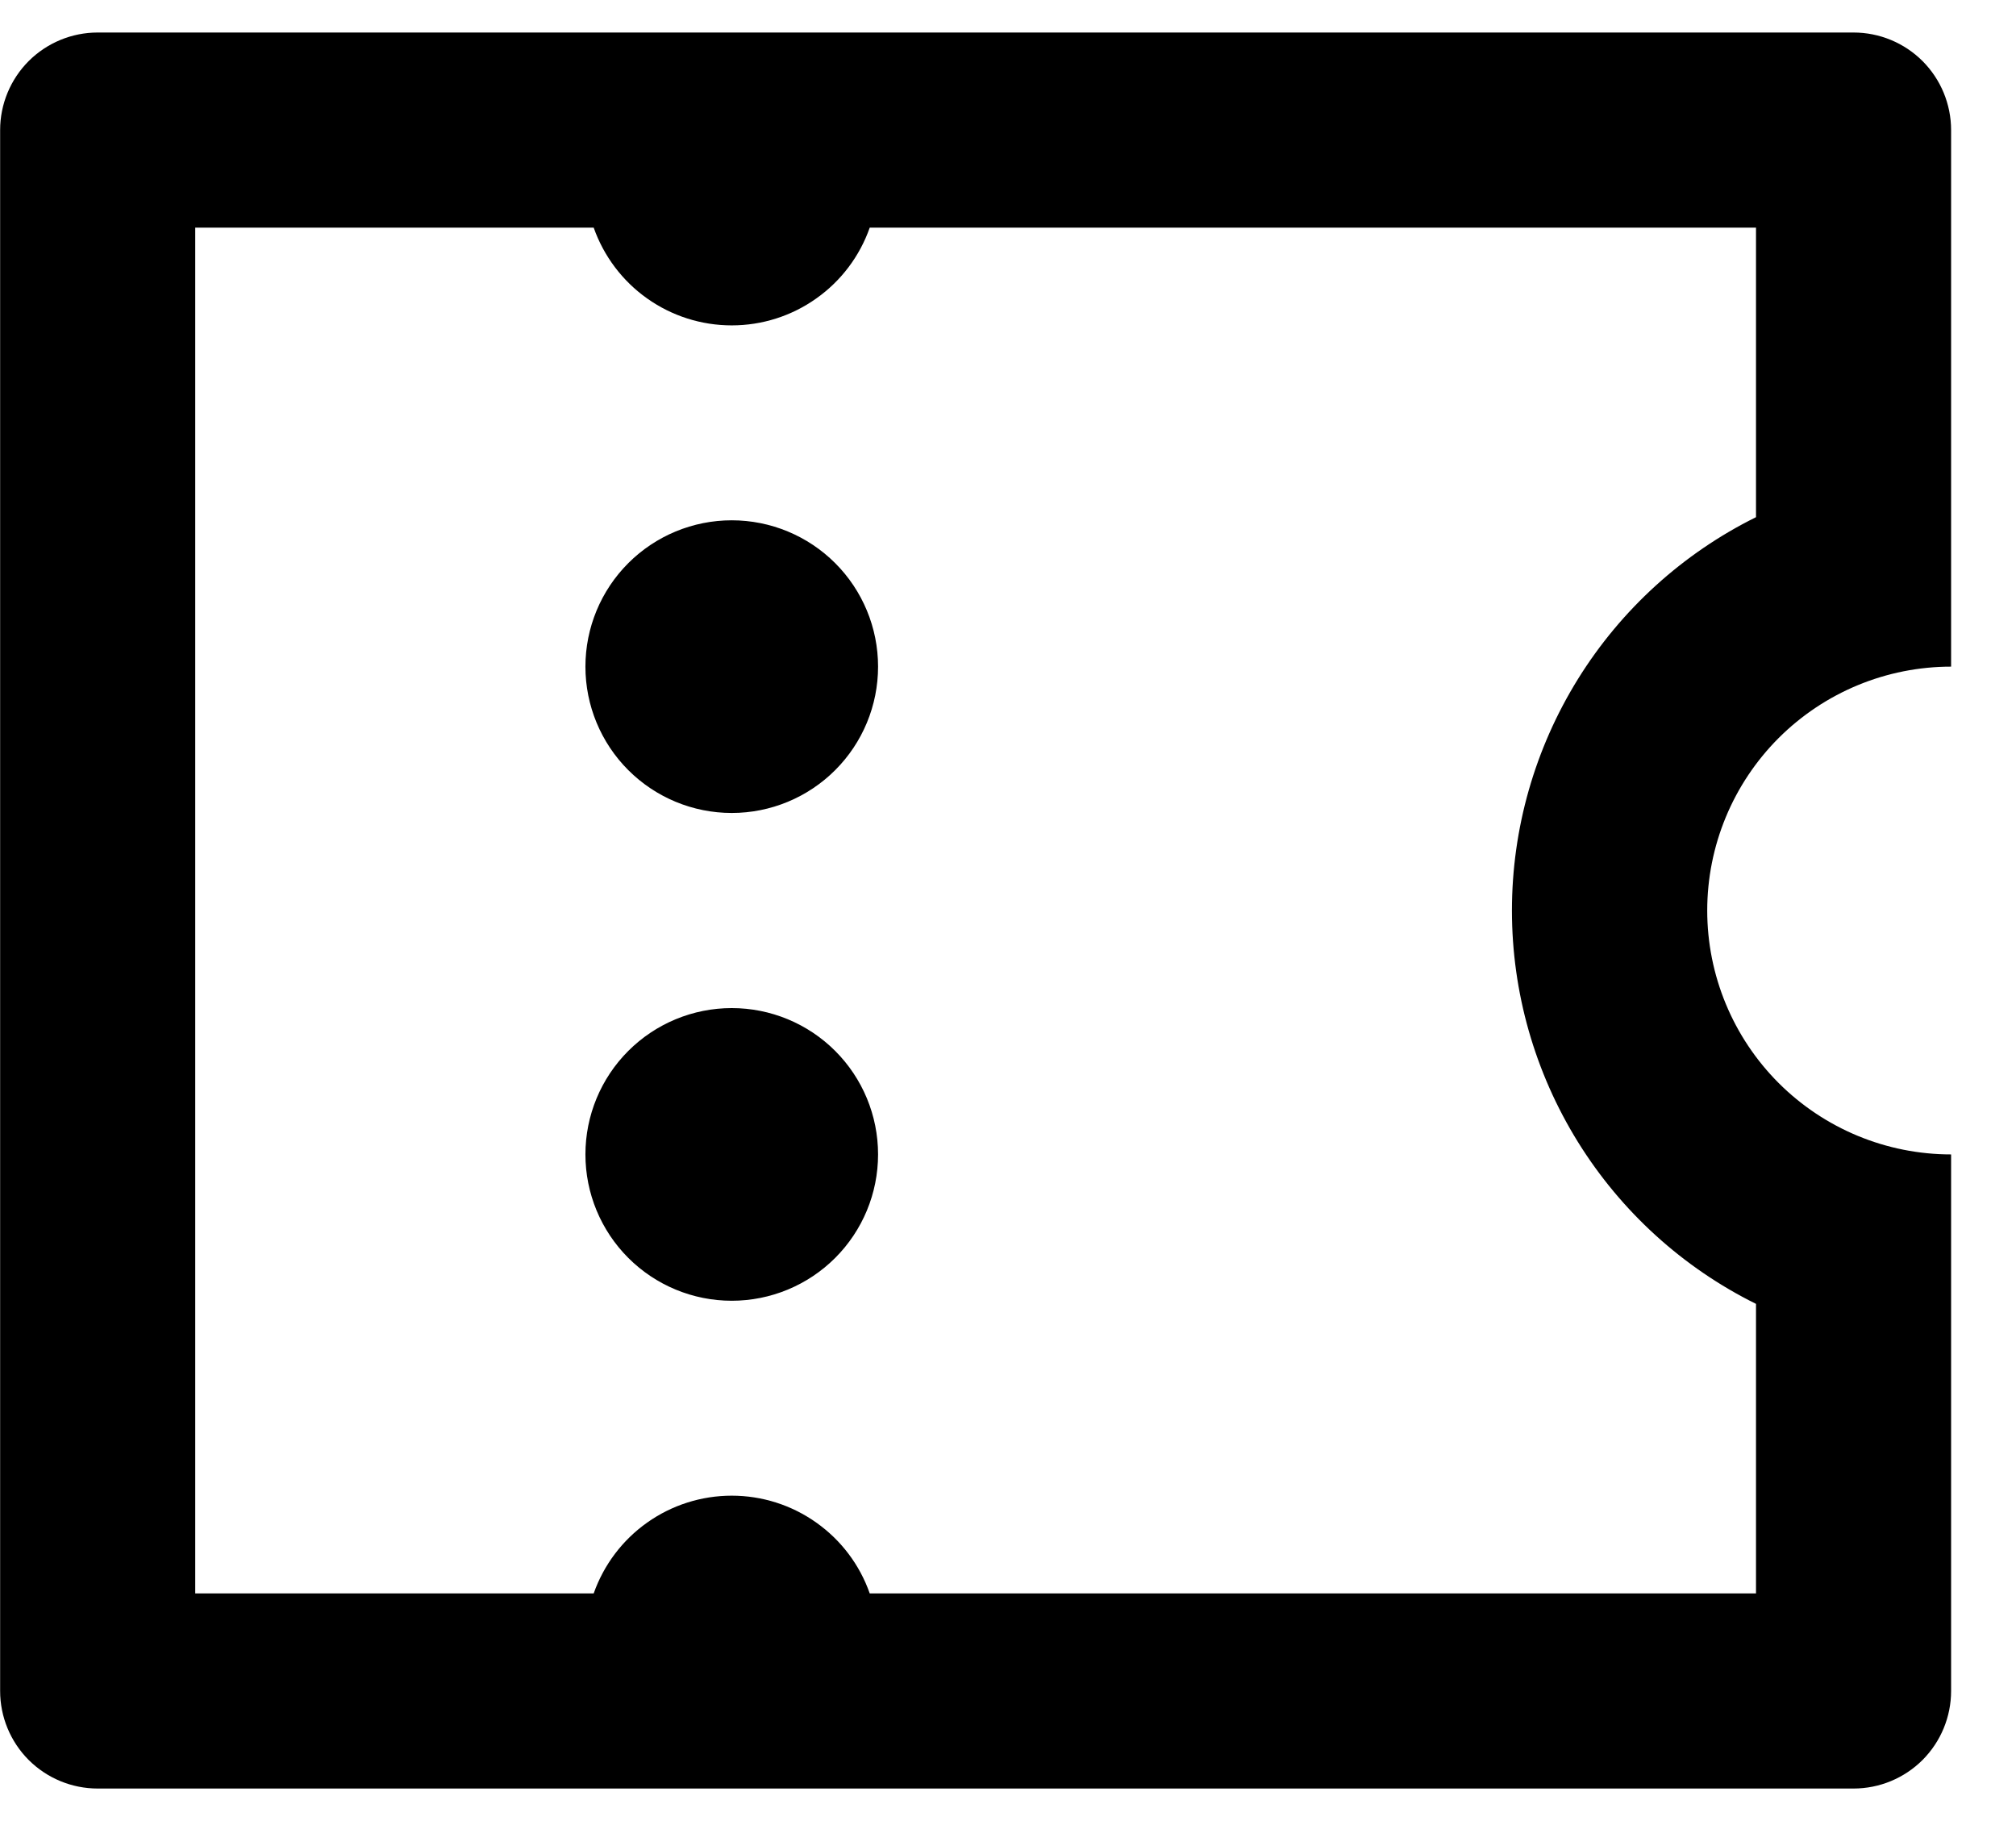 <svg width="31" height="28" viewBox="0 0 31 28" fill="none" xmlns="http://www.w3.org/2000/svg">
<path d="M0.002 2C0.002 1.602 0.16 1.221 0.441 0.939C0.723 0.658 1.104 0.5 1.502 0.5H28.502C28.9 0.5 29.281 0.658 29.563 0.939C29.844 1.221 30.002 1.602 30.002 2V10.25C29.007 10.25 28.054 10.645 27.35 11.348C26.647 12.052 26.252 13.005 26.252 14C26.252 14.995 26.647 15.948 27.35 16.652C28.054 17.355 29.007 17.75 30.002 17.75V26C30.002 26.398 29.844 26.779 29.563 27.061C29.281 27.342 28.9 27.5 28.502 27.5H1.502C1.104 27.5 0.723 27.342 0.441 27.061C0.16 26.779 0.002 26.398 0.002 26V2ZM9.129 24.5C9.284 24.061 9.571 23.68 9.951 23.411C10.332 23.141 10.786 22.997 11.252 22.997C11.718 22.997 12.172 23.141 12.552 23.411C12.933 23.68 13.22 24.061 13.374 24.5H27.002V20.048C25.875 19.49 24.927 18.627 24.264 17.559C23.601 16.49 23.249 15.258 23.249 14C23.249 12.742 23.601 11.51 24.264 10.441C24.927 9.373 25.875 8.51 27.002 7.952V3.5H13.374C13.22 3.939 12.933 4.32 12.552 4.589C12.172 4.859 11.718 5.003 11.252 5.003C10.786 5.003 10.332 4.859 9.951 4.589C9.571 4.32 9.284 3.939 9.129 3.5H3.002V24.5H9.129ZM11.252 12.5C10.655 12.5 10.083 12.263 9.661 11.841C9.239 11.419 9.002 10.847 9.002 10.25C9.002 9.653 9.239 9.081 9.661 8.659C10.083 8.237 10.655 8 11.252 8C11.849 8 12.421 8.237 12.843 8.659C13.265 9.081 13.502 9.653 13.502 10.25C13.502 10.847 13.265 11.419 12.843 11.841C12.421 12.263 11.849 12.5 11.252 12.5ZM11.252 20C10.655 20 10.083 19.763 9.661 19.341C9.239 18.919 9.002 18.347 9.002 17.75C9.002 17.153 9.239 16.581 9.661 16.159C10.083 15.737 10.655 15.5 11.252 15.5C11.849 15.5 12.421 15.737 12.843 16.159C13.265 16.581 13.502 17.153 13.502 17.75C13.502 18.347 13.265 18.919 12.843 19.341C12.421 19.763 11.849 20 11.252 20Z" fill="black"/>
</svg>
